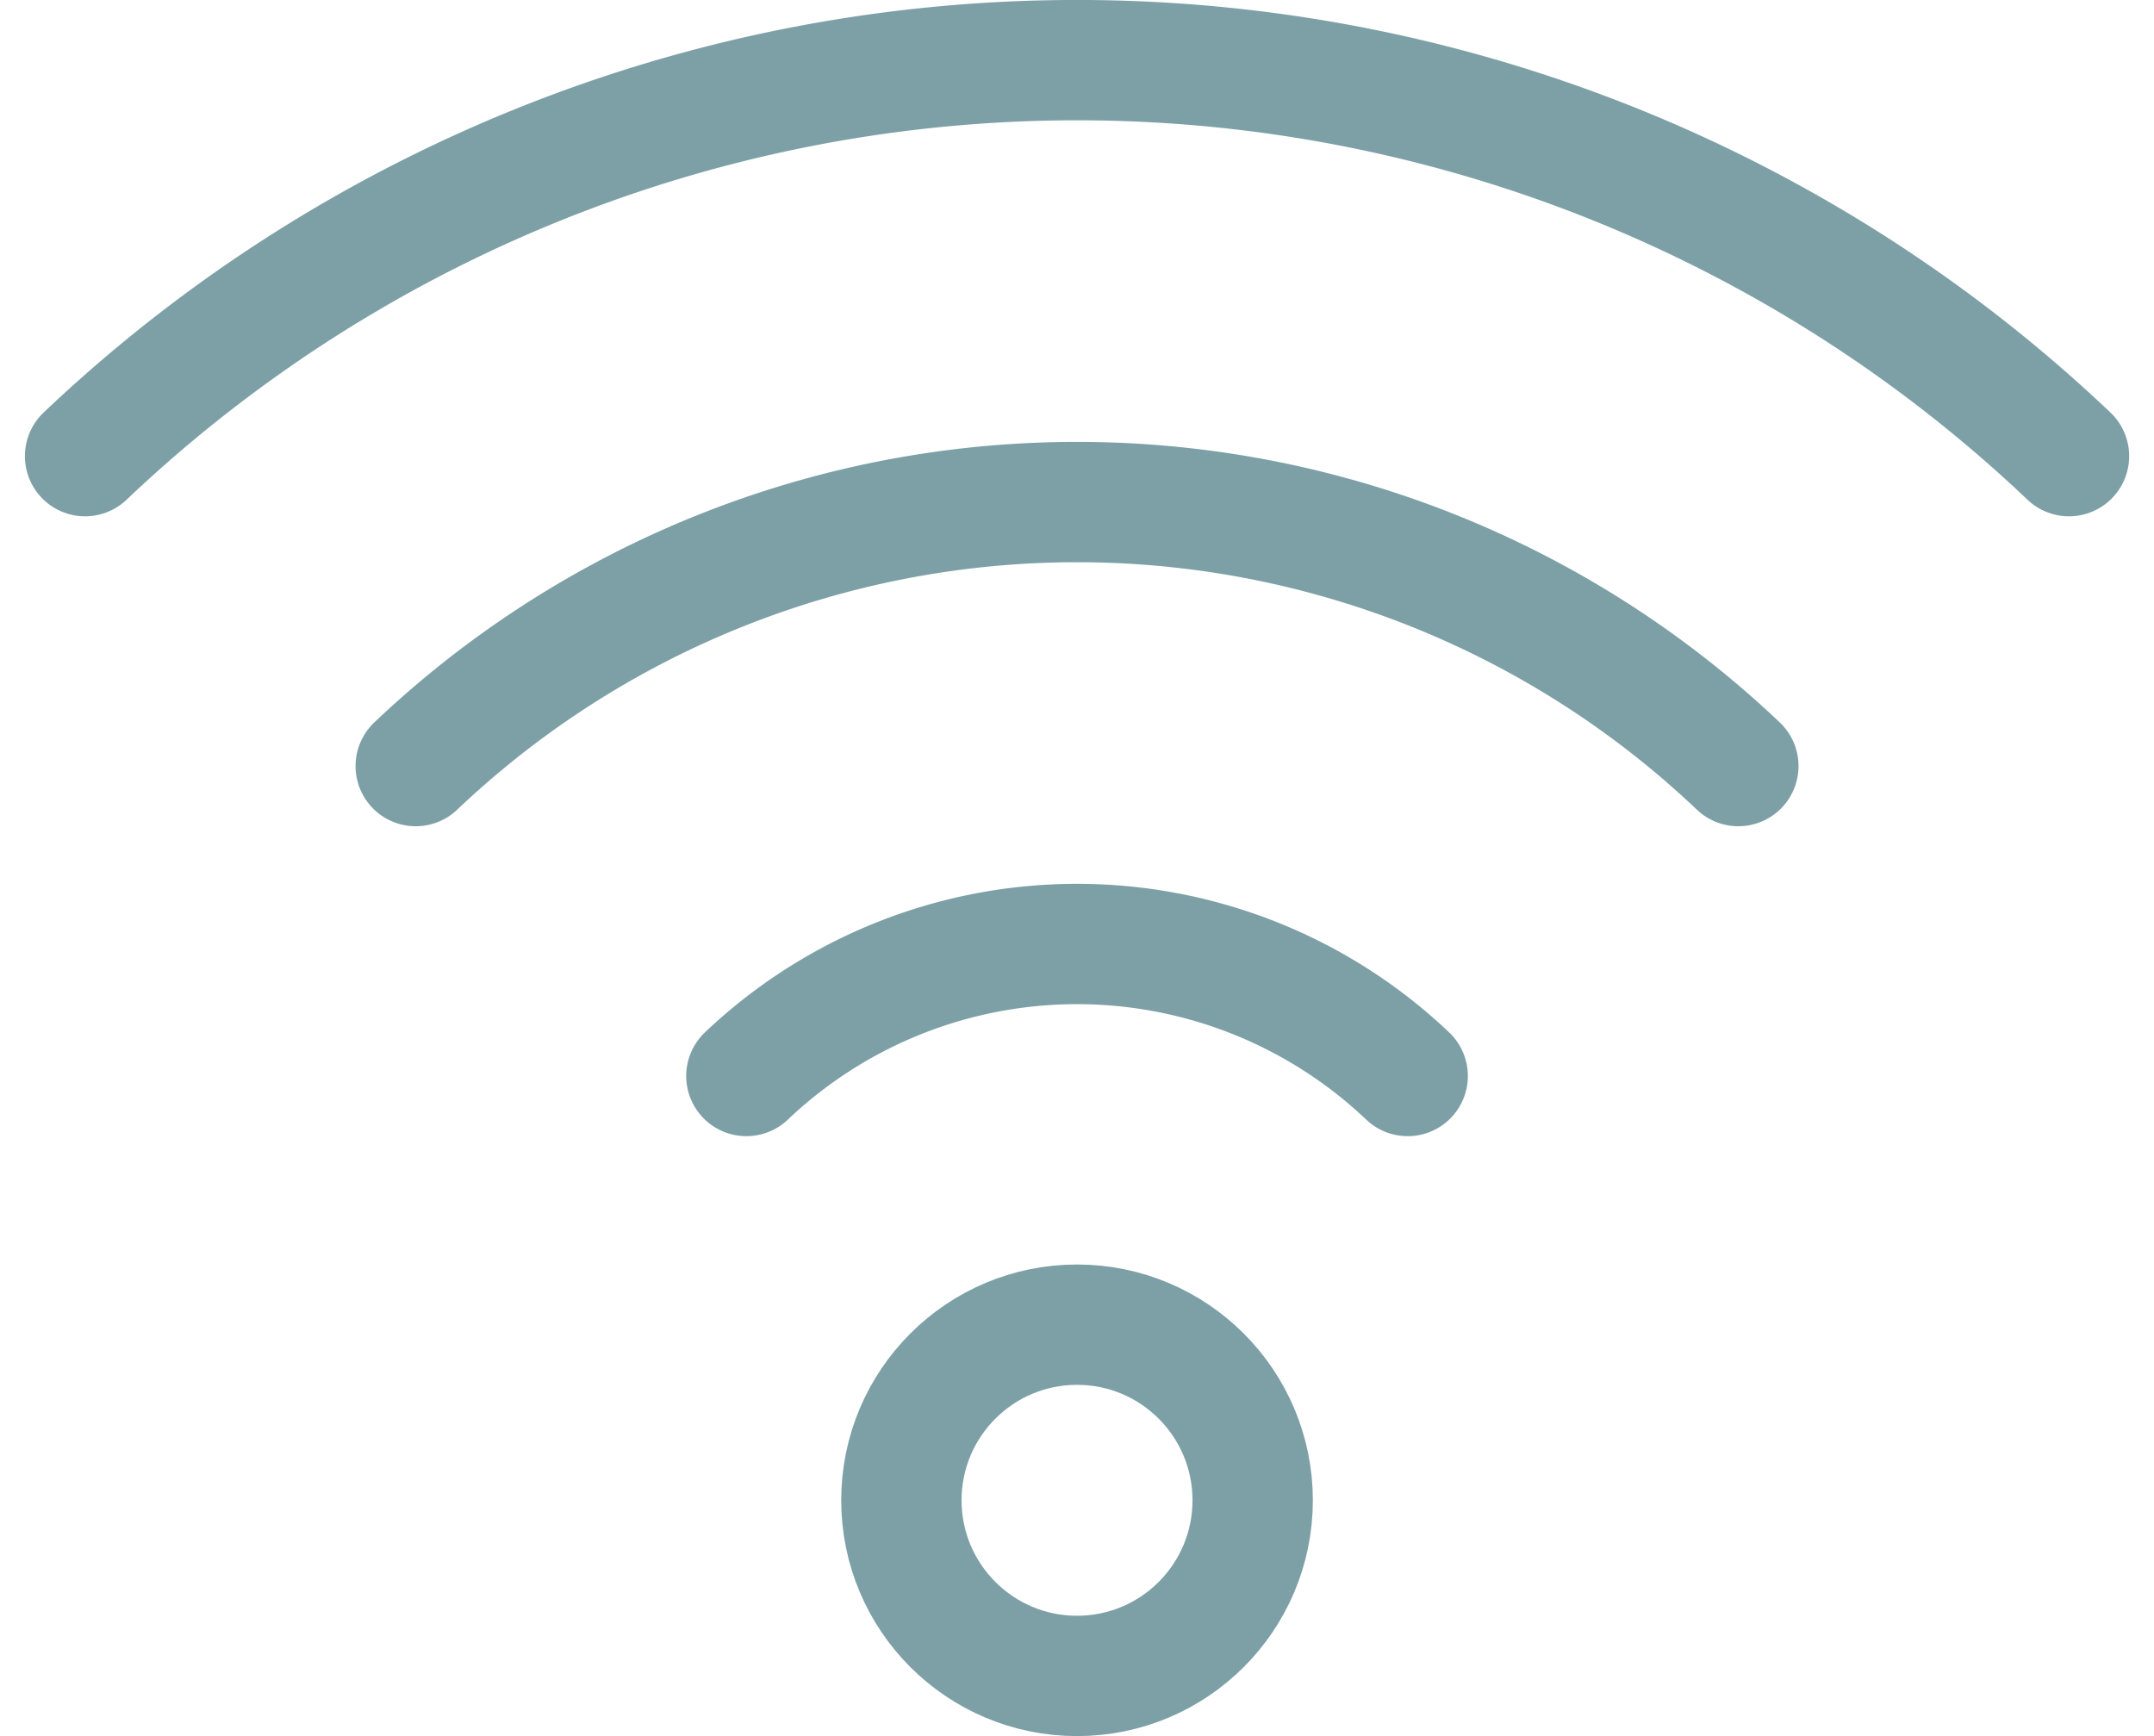<svg xmlns="http://www.w3.org/2000/svg" width="35.797" height="28.854" viewBox="0 0 35.797 28.854">
  <defs>
    <style>
      .cls-1 {
        fill: none;
        stroke: #7da0a6;
        stroke-linecap: round;
        stroke-linejoin: round;
        stroke-width: 2px;
      }
    </style>
  </defs>
  <g id="icon-wifi-nativo" transform="translate(-8.574 1)">
    <circle id="Elipse_347" data-name="Elipse 347" class="cls-1" cx="2.919" cy="2.919" r="2.919" transform="translate(23.554 21.016)"/>
    <path id="Caminho_2679" data-name="Caminho 2679" class="cls-1" d="M9.988,21.144a23.936,23.936,0,0,1,32.97,0" transform="translate(0 -14.563)"/>
    <path id="Caminho_2680" data-name="Caminho 2680" class="cls-1" d="M18.659,30.54a15.957,15.957,0,0,1,21.98,0" transform="translate(-3.176 -18.808)"/>
    <path id="Caminho_2681" data-name="Caminho 2681" class="cls-1" d="M27.329,39.936a7.979,7.979,0,0,1,10.99,0" transform="translate(-6.351 -23.053)"/>
  </g>
</svg>
